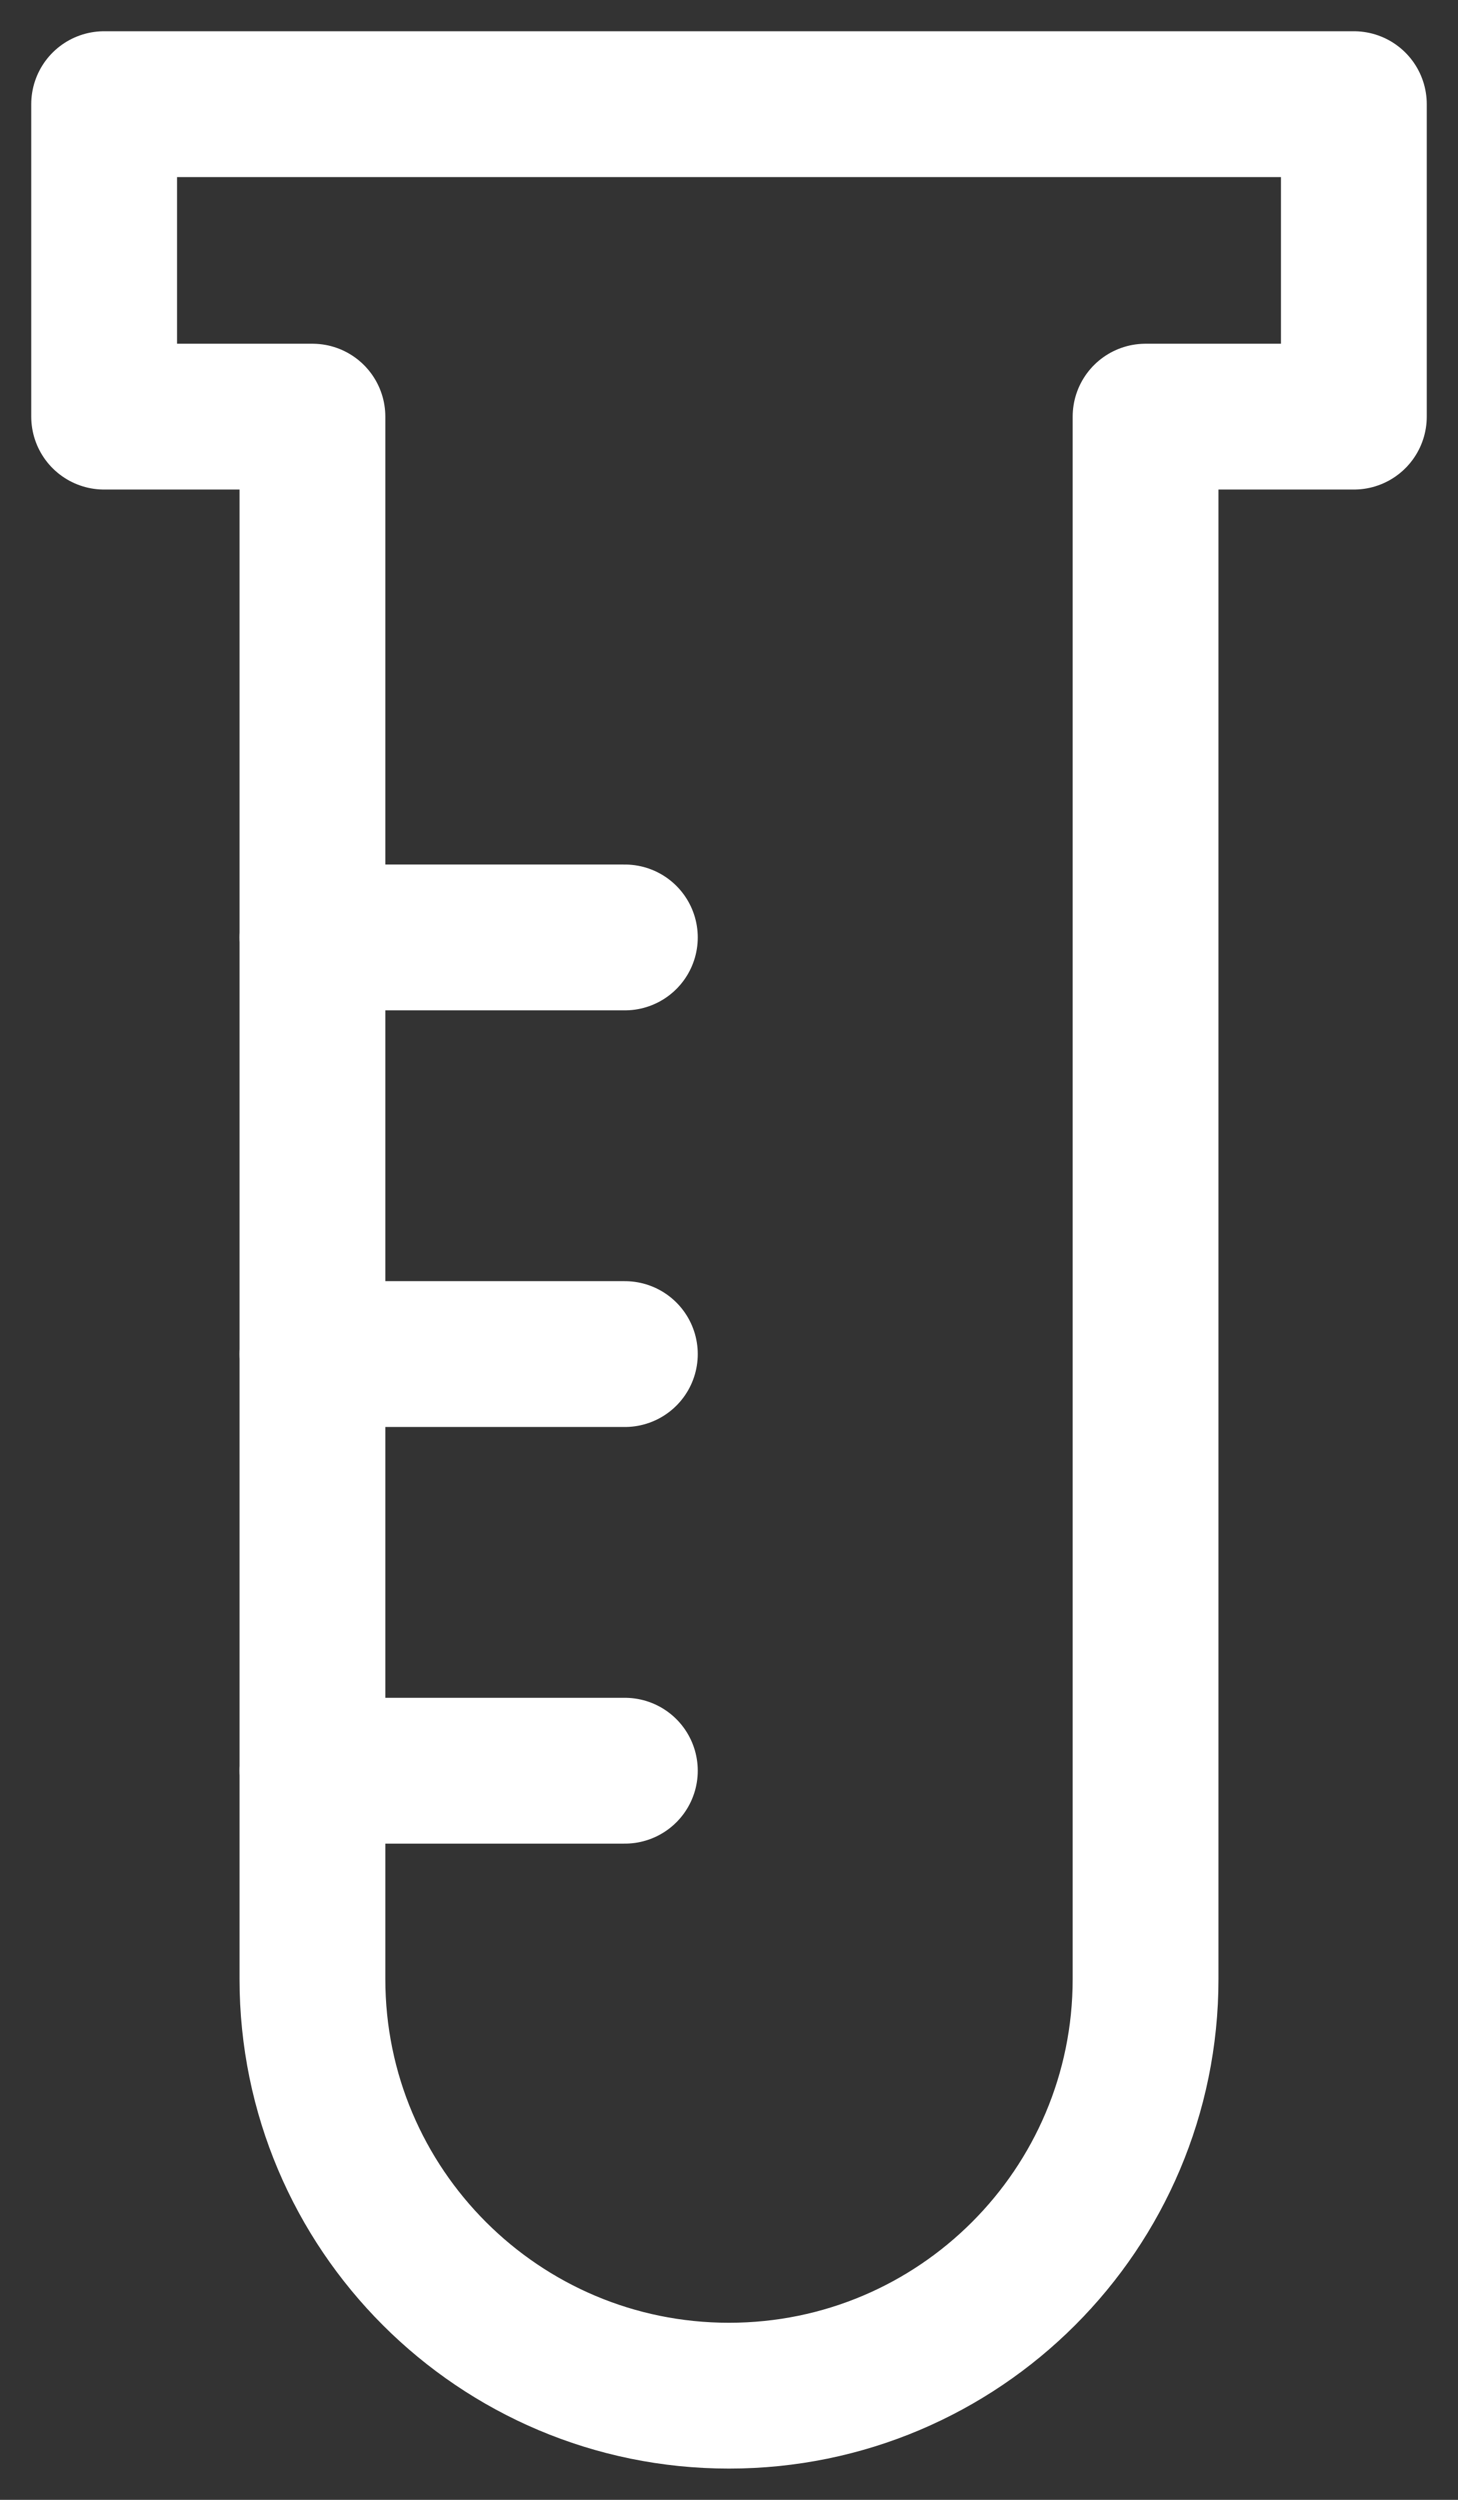<?xml version="1.0" encoding="UTF-8"?>
<svg width="14px" height="24px" viewBox="0 0 14 24" version="1.1" xmlns="http://www.w3.org/2000/svg" xmlns:xlink="http://www.w3.org/1999/xlink">
    <rect x="0" y="0" width="14" height="24" fill="#333333" stroke="none"/>
    <title>Stroke 2841</title>
    <g id="desktop_design" stroke="none" stroke-width="1" fill="none" fill-rule="evenodd" stroke-linecap="round" stroke-linejoin="round">
        <g id="icons" transform="translate(-59, -729)" stroke="#ffffff" stroke-width="1.4">
            <g id="Group-2" transform="translate(60, 730)">
                <g id="Stroke-2841">
                    <line x1="2" y1="8" x2="5" y2="8"></line>
                    <line x1="2" y1="12" x2="5" y2="12" id="Stroke-2843"></line>
                    <line x1="2" y1="16" x2="5" y2="16" id="Stroke-2845"></line>
                    <path d="M0,0 L0,3 L2,3 L2,18 C2,20.209 3.791,22 6,22 L6,22 C8.209,22 10,20.209 10,18 L10,3 L12,3 L12,0 L0,0 L0,0 Z" id="Stroke-2847"></path>
                </g>
            </g>
        </g>
    </g>
</svg>

